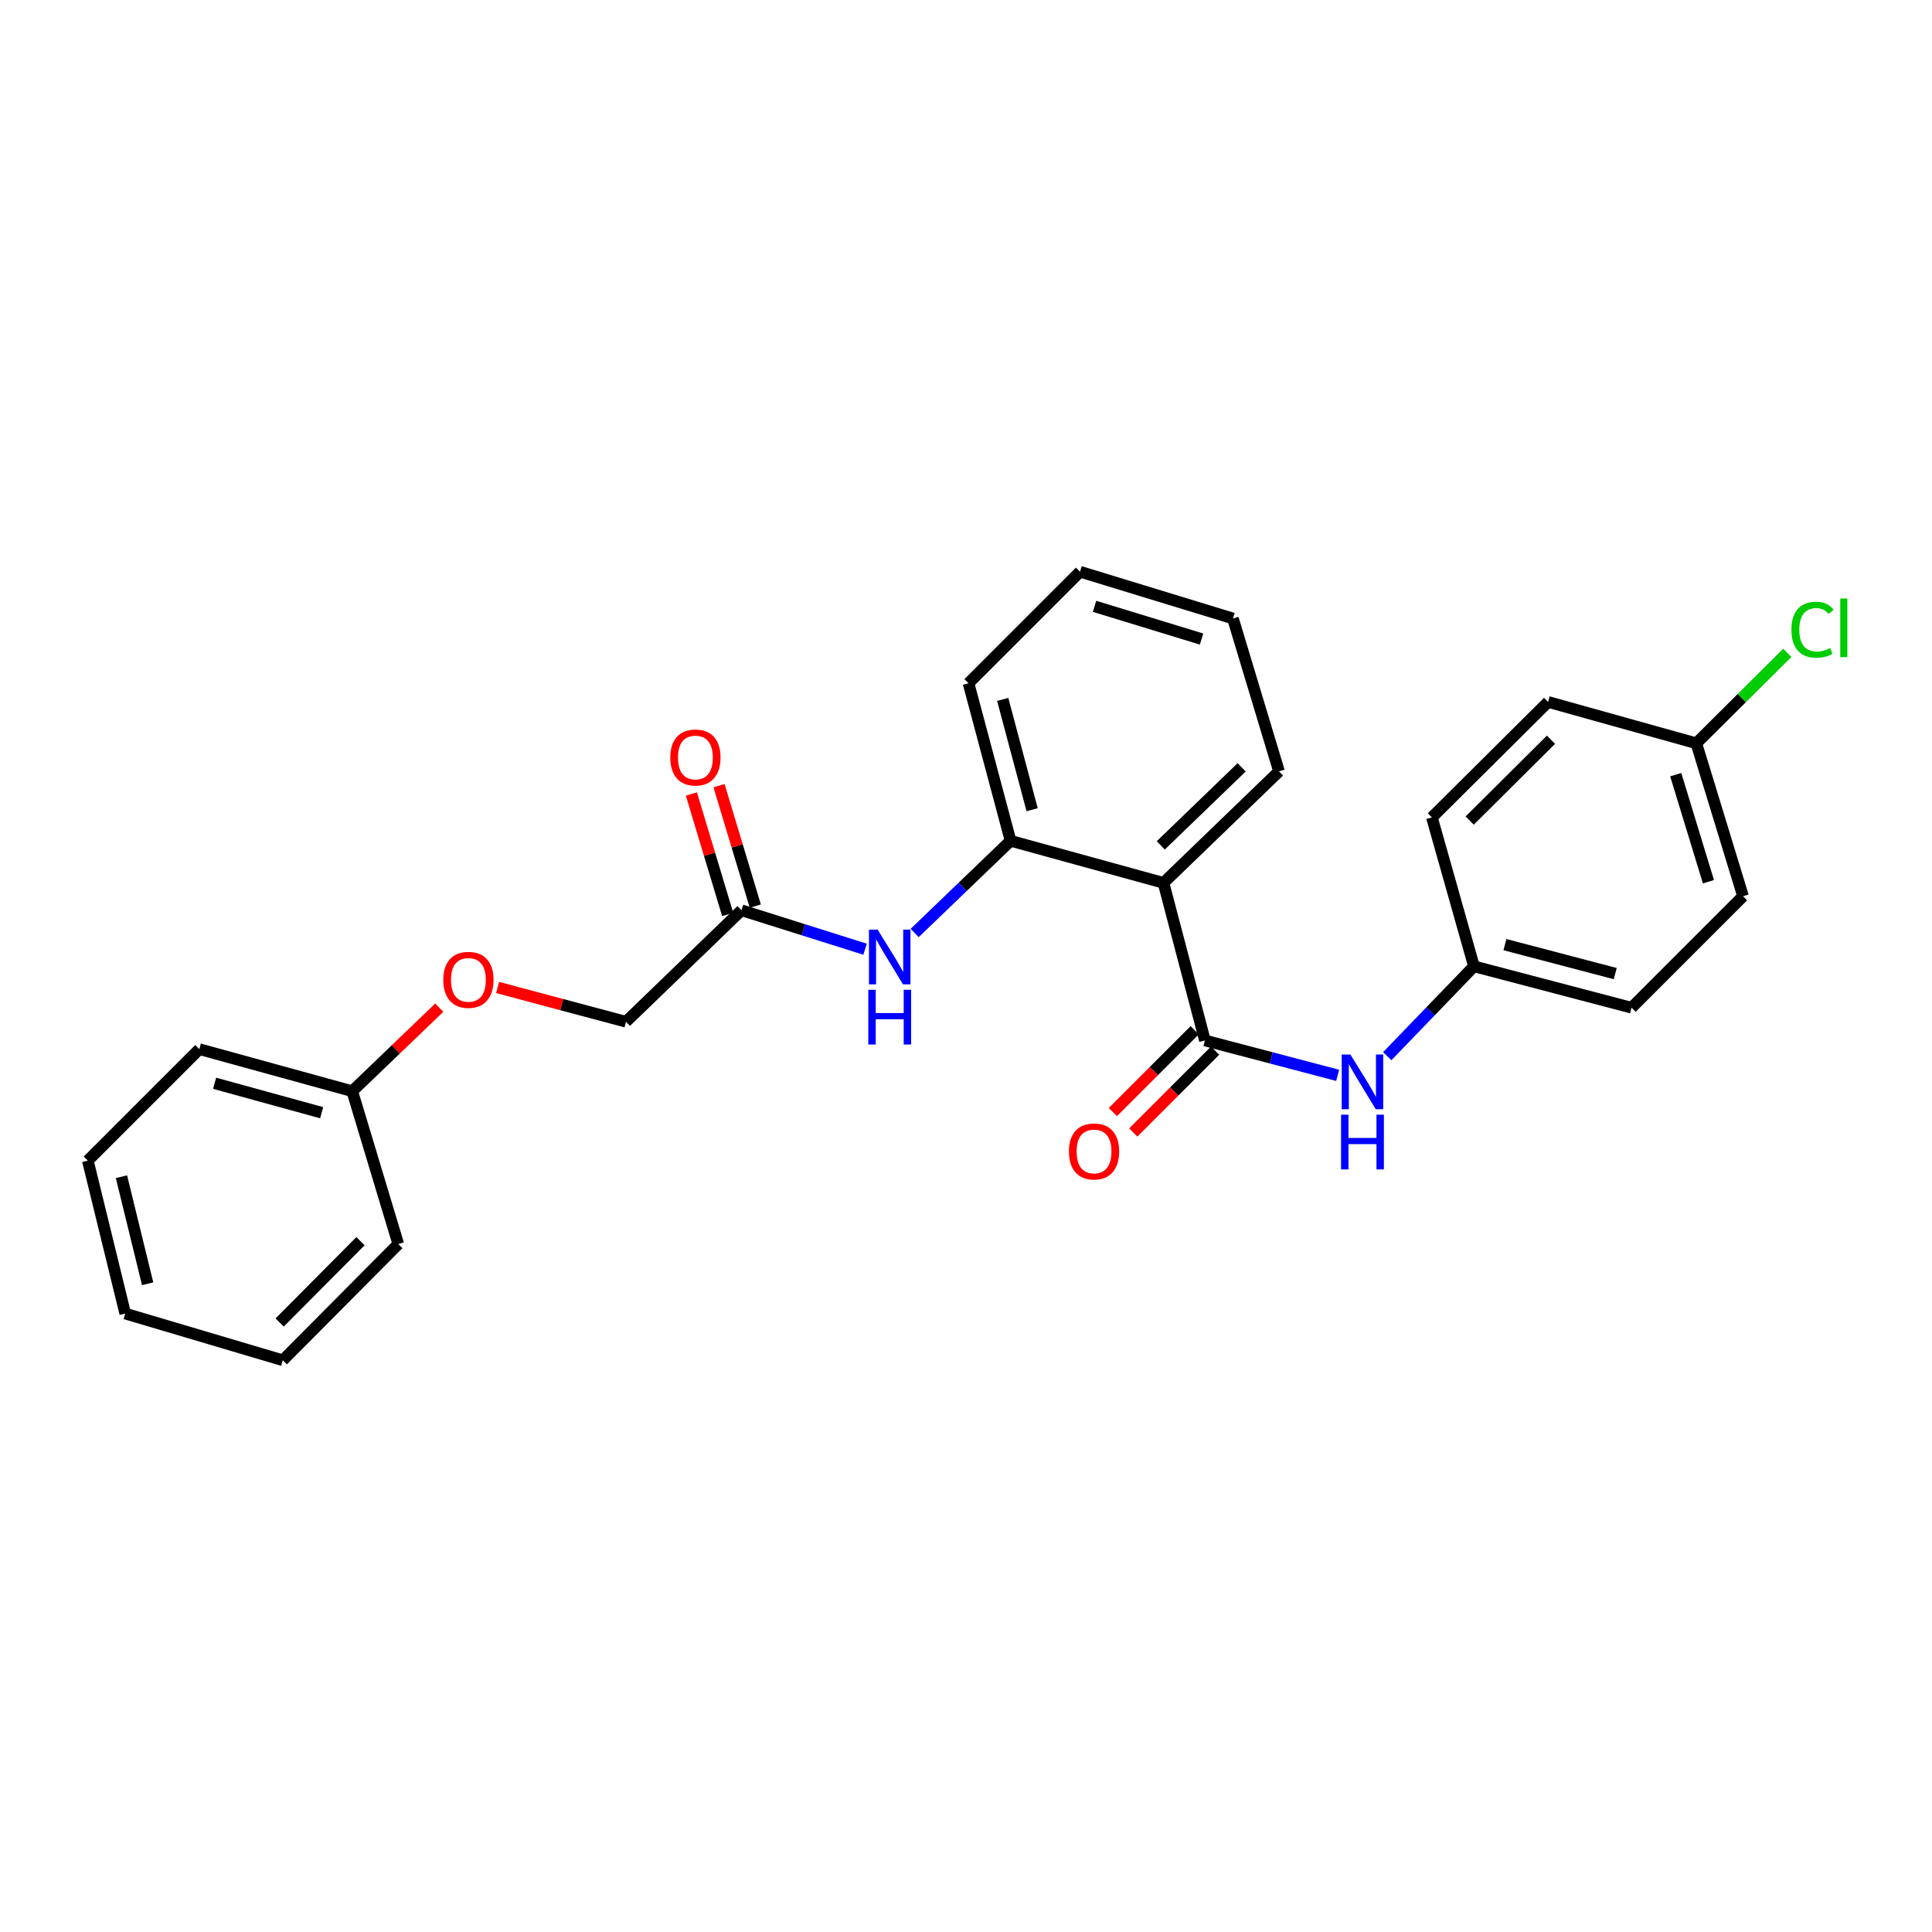 <?xml version='1.0' encoding='iso-8859-1'?>
<svg version='1.1' baseProfile='full'
              xmlns='http://www.w3.org/2000/svg'
                      xmlns:rdkit='http://www.rdkit.org/xml'
                      xmlns:xlink='http://www.w3.org/1999/xlink'
                  xml:space='preserve'
width='1000px' height='1000px' viewBox='0 0 1000 1000'>
<!-- END OF HEADER -->
<rect style='opacity:1.0;fill:#FFFFFF;stroke:none' width='1000' height='1000' x='0' y='0'> </rect>
<path class='bond-0' d='M 623.66,538.529 L 602.222,456.966' style='fill:none;fill-rule:evenodd;stroke:#000000;stroke-width:6px;stroke-linecap:butt;stroke-linejoin:miter;stroke-opacity:1' />
<path class='bond-2' d='M 623.66,538.529 L 658.014,547.56' style='fill:none;fill-rule:evenodd;stroke:#000000;stroke-width:6px;stroke-linecap:butt;stroke-linejoin:miter;stroke-opacity:1' />
<path class='bond-2' d='M 658.014,547.56 L 692.368,556.59' style='fill:none;fill-rule:evenodd;stroke:#0000FF;stroke-width:6px;stroke-linecap:butt;stroke-linejoin:miter;stroke-opacity:1' />
<path class='bond-5' d='M 618.381,533.249 L 597.201,554.425' style='fill:none;fill-rule:evenodd;stroke:#000000;stroke-width:6px;stroke-linecap:butt;stroke-linejoin:miter;stroke-opacity:1' />
<path class='bond-5' d='M 597.201,554.425 L 576.022,575.602' style='fill:none;fill-rule:evenodd;stroke:#FF0000;stroke-width:6px;stroke-linecap:butt;stroke-linejoin:miter;stroke-opacity:1' />
<path class='bond-5' d='M 628.94,543.81 L 607.76,564.986' style='fill:none;fill-rule:evenodd;stroke:#000000;stroke-width:6px;stroke-linecap:butt;stroke-linejoin:miter;stroke-opacity:1' />
<path class='bond-5' d='M 607.76,564.986 L 586.581,586.162' style='fill:none;fill-rule:evenodd;stroke:#FF0000;stroke-width:6px;stroke-linecap:butt;stroke-linejoin:miter;stroke-opacity:1' />
<path class='bond-1' d='M 602.222,456.966 L 523.072,435.195' style='fill:none;fill-rule:evenodd;stroke:#000000;stroke-width:6px;stroke-linecap:butt;stroke-linejoin:miter;stroke-opacity:1' />
<path class='bond-12' d='M 602.222,456.966 L 662.015,399.263' style='fill:none;fill-rule:evenodd;stroke:#000000;stroke-width:6px;stroke-linecap:butt;stroke-linejoin:miter;stroke-opacity:1' />
<path class='bond-12' d='M 600.821,437.564 L 642.676,397.172' style='fill:none;fill-rule:evenodd;stroke:#000000;stroke-width:6px;stroke-linecap:butt;stroke-linejoin:miter;stroke-opacity:1' />
<path class='bond-3' d='M 523.072,435.195 L 498.249,459.058' style='fill:none;fill-rule:evenodd;stroke:#000000;stroke-width:6px;stroke-linecap:butt;stroke-linejoin:miter;stroke-opacity:1' />
<path class='bond-3' d='M 498.249,459.058 L 473.425,482.92' style='fill:none;fill-rule:evenodd;stroke:#0000FF;stroke-width:6px;stroke-linecap:butt;stroke-linejoin:miter;stroke-opacity:1' />
<path class='bond-18' d='M 523.072,435.195 L 501.302,353.64' style='fill:none;fill-rule:evenodd;stroke:#000000;stroke-width:6px;stroke-linecap:butt;stroke-linejoin:miter;stroke-opacity:1' />
<path class='bond-18' d='M 534.236,419.11 L 518.996,362.022' style='fill:none;fill-rule:evenodd;stroke:#000000;stroke-width:6px;stroke-linecap:butt;stroke-linejoin:miter;stroke-opacity:1' />
<path class='bond-7' d='M 718.033,546.684 L 740.476,523.425' style='fill:none;fill-rule:evenodd;stroke:#0000FF;stroke-width:6px;stroke-linecap:butt;stroke-linejoin:miter;stroke-opacity:1' />
<path class='bond-7' d='M 740.476,523.425 L 762.918,500.166' style='fill:none;fill-rule:evenodd;stroke:#000000;stroke-width:6px;stroke-linecap:butt;stroke-linejoin:miter;stroke-opacity:1' />
<path class='bond-4' d='M 447.765,491.31 L 415.777,481.227' style='fill:none;fill-rule:evenodd;stroke:#0000FF;stroke-width:6px;stroke-linecap:butt;stroke-linejoin:miter;stroke-opacity:1' />
<path class='bond-4' d='M 415.777,481.227 L 383.789,471.144' style='fill:none;fill-rule:evenodd;stroke:#000000;stroke-width:6px;stroke-linecap:butt;stroke-linejoin:miter;stroke-opacity:1' />
<path class='bond-6' d='M 390.939,468.991 L 381.551,437.829' style='fill:none;fill-rule:evenodd;stroke:#000000;stroke-width:6px;stroke-linecap:butt;stroke-linejoin:miter;stroke-opacity:1' />
<path class='bond-6' d='M 381.551,437.829 L 372.164,406.668' style='fill:none;fill-rule:evenodd;stroke:#FF0000;stroke-width:6px;stroke-linecap:butt;stroke-linejoin:miter;stroke-opacity:1' />
<path class='bond-6' d='M 376.64,473.298 L 367.252,442.137' style='fill:none;fill-rule:evenodd;stroke:#000000;stroke-width:6px;stroke-linecap:butt;stroke-linejoin:miter;stroke-opacity:1' />
<path class='bond-6' d='M 367.252,442.137 L 357.865,410.975' style='fill:none;fill-rule:evenodd;stroke:#FF0000;stroke-width:6px;stroke-linecap:butt;stroke-linejoin:miter;stroke-opacity:1' />
<path class='bond-9' d='M 383.789,471.144 L 324.004,528.856' style='fill:none;fill-rule:evenodd;stroke:#000000;stroke-width:6px;stroke-linecap:butt;stroke-linejoin:miter;stroke-opacity:1' />
<path class='bond-14' d='M 762.918,500.166 L 741.157,423.099' style='fill:none;fill-rule:evenodd;stroke:#000000;stroke-width:6px;stroke-linecap:butt;stroke-linejoin:miter;stroke-opacity:1' />
<path class='bond-15' d='M 762.918,500.166 L 844.491,521.596' style='fill:none;fill-rule:evenodd;stroke:#000000;stroke-width:6px;stroke-linecap:butt;stroke-linejoin:miter;stroke-opacity:1' />
<path class='bond-15' d='M 778.949,488.937 L 836.049,503.938' style='fill:none;fill-rule:evenodd;stroke:#000000;stroke-width:6px;stroke-linecap:butt;stroke-linejoin:miter;stroke-opacity:1' />
<path class='bond-8' d='M 257.559,511.119 L 290.782,519.987' style='fill:none;fill-rule:evenodd;stroke:#FF0000;stroke-width:6px;stroke-linecap:butt;stroke-linejoin:miter;stroke-opacity:1' />
<path class='bond-8' d='M 290.782,519.987 L 324.004,528.856' style='fill:none;fill-rule:evenodd;stroke:#000000;stroke-width:6px;stroke-linecap:butt;stroke-linejoin:miter;stroke-opacity:1' />
<path class='bond-13' d='M 227.365,521.563 L 204.84,543.184' style='fill:none;fill-rule:evenodd;stroke:#FF0000;stroke-width:6px;stroke-linecap:butt;stroke-linejoin:miter;stroke-opacity:1' />
<path class='bond-13' d='M 204.84,543.184 L 182.315,564.805' style='fill:none;fill-rule:evenodd;stroke:#000000;stroke-width:6px;stroke-linecap:butt;stroke-linejoin:miter;stroke-opacity:1' />
<path class='bond-10' d='M 878.009,384.727 L 902.193,463.885' style='fill:none;fill-rule:evenodd;stroke:#000000;stroke-width:6px;stroke-linecap:butt;stroke-linejoin:miter;stroke-opacity:1' />
<path class='bond-10' d='M 867.354,400.964 L 884.283,456.375' style='fill:none;fill-rule:evenodd;stroke:#000000;stroke-width:6px;stroke-linecap:butt;stroke-linejoin:miter;stroke-opacity:1' />
<path class='bond-11' d='M 878.009,384.727 L 901.56,361.322' style='fill:none;fill-rule:evenodd;stroke:#000000;stroke-width:6px;stroke-linecap:butt;stroke-linejoin:miter;stroke-opacity:1' />
<path class='bond-11' d='M 901.56,361.322 L 925.111,337.917' style='fill:none;fill-rule:evenodd;stroke:#00CC00;stroke-width:6px;stroke-linecap:butt;stroke-linejoin:miter;stroke-opacity:1' />
<path class='bond-26' d='M 878.009,384.727 L 801.29,363.322' style='fill:none;fill-rule:evenodd;stroke:#000000;stroke-width:6px;stroke-linecap:butt;stroke-linejoin:miter;stroke-opacity:1' />
<path class='bond-21' d='M 662.015,399.263 L 638.163,320.122' style='fill:none;fill-rule:evenodd;stroke:#000000;stroke-width:6px;stroke-linecap:butt;stroke-linejoin:miter;stroke-opacity:1' />
<path class='bond-19' d='M 182.315,564.805 L 103.174,543.034' style='fill:none;fill-rule:evenodd;stroke:#000000;stroke-width:6px;stroke-linecap:butt;stroke-linejoin:miter;stroke-opacity:1' />
<path class='bond-19' d='M 166.483,575.938 L 111.084,560.699' style='fill:none;fill-rule:evenodd;stroke:#000000;stroke-width:6px;stroke-linecap:butt;stroke-linejoin:miter;stroke-opacity:1' />
<path class='bond-20' d='M 182.315,564.805 L 206.151,643.929' style='fill:none;fill-rule:evenodd;stroke:#000000;stroke-width:6px;stroke-linecap:butt;stroke-linejoin:miter;stroke-opacity:1' />
<path class='bond-17' d='M 741.157,423.099 L 801.29,363.322' style='fill:none;fill-rule:evenodd;stroke:#000000;stroke-width:6px;stroke-linecap:butt;stroke-linejoin:miter;stroke-opacity:1' />
<path class='bond-17' d='M 760.705,424.724 L 802.799,382.88' style='fill:none;fill-rule:evenodd;stroke:#000000;stroke-width:6px;stroke-linecap:butt;stroke-linejoin:miter;stroke-opacity:1' />
<path class='bond-16' d='M 844.491,521.596 L 902.193,463.885' style='fill:none;fill-rule:evenodd;stroke:#000000;stroke-width:6px;stroke-linecap:butt;stroke-linejoin:miter;stroke-opacity:1' />
<path class='bond-27' d='M 501.302,353.64 L 559.022,295.921' style='fill:none;fill-rule:evenodd;stroke:#000000;stroke-width:6px;stroke-linecap:butt;stroke-linejoin:miter;stroke-opacity:1' />
<path class='bond-24' d='M 103.174,543.034 L 45.455,600.737' style='fill:none;fill-rule:evenodd;stroke:#000000;stroke-width:6px;stroke-linecap:butt;stroke-linejoin:miter;stroke-opacity:1' />
<path class='bond-23' d='M 206.151,643.929 L 146.374,704.079' style='fill:none;fill-rule:evenodd;stroke:#000000;stroke-width:6px;stroke-linecap:butt;stroke-linejoin:miter;stroke-opacity:1' />
<path class='bond-23' d='M 186.592,642.425 L 144.748,684.53' style='fill:none;fill-rule:evenodd;stroke:#000000;stroke-width:6px;stroke-linecap:butt;stroke-linejoin:miter;stroke-opacity:1' />
<path class='bond-22' d='M 638.163,320.122 L 559.022,295.921' style='fill:none;fill-rule:evenodd;stroke:#000000;stroke-width:6px;stroke-linecap:butt;stroke-linejoin:miter;stroke-opacity:1' />
<path class='bond-22' d='M 621.924,330.773 L 566.526,313.832' style='fill:none;fill-rule:evenodd;stroke:#000000;stroke-width:6px;stroke-linecap:butt;stroke-linejoin:miter;stroke-opacity:1' />
<path class='bond-25' d='M 146.374,704.079 L 64.819,679.895' style='fill:none;fill-rule:evenodd;stroke:#000000;stroke-width:6px;stroke-linecap:butt;stroke-linejoin:miter;stroke-opacity:1' />
<path class='bond-28' d='M 45.455,600.737 L 64.819,679.895' style='fill:none;fill-rule:evenodd;stroke:#000000;stroke-width:6px;stroke-linecap:butt;stroke-linejoin:miter;stroke-opacity:1' />
<path class='bond-28' d='M 62.865,609.062 L 76.42,664.473' style='fill:none;fill-rule:evenodd;stroke:#000000;stroke-width:6px;stroke-linecap:butt;stroke-linejoin:miter;stroke-opacity:1' />
<path  class='atom-3' d='M 698.956 545.808
L 708.236 560.808
Q 709.156 562.288, 710.636 564.968
Q 712.116 567.648, 712.196 567.808
L 712.196 545.808
L 715.956 545.808
L 715.956 574.128
L 712.076 574.128
L 702.116 557.728
Q 700.956 555.808, 699.716 553.608
Q 698.516 551.408, 698.156 550.728
L 698.156 574.128
L 694.476 574.128
L 694.476 545.808
L 698.956 545.808
' fill='#0000FF'/>
<path  class='atom-3' d='M 694.136 576.96
L 697.976 576.96
L 697.976 589
L 712.456 589
L 712.456 576.96
L 716.296 576.96
L 716.296 605.28
L 712.456 605.28
L 712.456 592.2
L 697.976 592.2
L 697.976 605.28
L 694.136 605.28
L 694.136 576.96
' fill='#0000FF'/>
<path  class='atom-4' d='M 454.256 481.169
L 463.536 496.169
Q 464.456 497.649, 465.936 500.329
Q 467.416 503.009, 467.496 503.169
L 467.496 481.169
L 471.256 481.169
L 471.256 509.489
L 467.376 509.489
L 457.416 493.089
Q 456.256 491.169, 455.016 488.969
Q 453.816 486.769, 453.456 486.089
L 453.456 509.489
L 449.776 509.489
L 449.776 481.169
L 454.256 481.169
' fill='#0000FF'/>
<path  class='atom-4' d='M 449.436 512.321
L 453.276 512.321
L 453.276 524.361
L 467.756 524.361
L 467.756 512.321
L 471.596 512.321
L 471.596 540.641
L 467.756 540.641
L 467.756 527.561
L 453.276 527.561
L 453.276 540.641
L 449.436 540.641
L 449.436 512.321
' fill='#0000FF'/>
<path  class='atom-6' d='M 553.273 595.989
Q 553.273 589.189, 556.633 585.389
Q 559.993 581.589, 566.273 581.589
Q 572.553 581.589, 575.913 585.389
Q 579.273 589.189, 579.273 595.989
Q 579.273 602.869, 575.873 606.789
Q 572.473 610.669, 566.273 610.669
Q 560.033 610.669, 556.633 606.789
Q 553.273 602.909, 553.273 595.989
M 566.273 607.469
Q 570.593 607.469, 572.913 604.589
Q 575.273 601.669, 575.273 595.989
Q 575.273 590.429, 572.913 587.629
Q 570.593 584.789, 566.273 584.789
Q 561.953 584.789, 559.593 587.589
Q 557.273 590.389, 557.273 595.989
Q 557.273 601.709, 559.593 604.589
Q 561.953 607.469, 566.273 607.469
' fill='#FF0000'/>
<path  class='atom-7' d='M 346.945 392.075
Q 346.945 385.275, 350.305 381.475
Q 353.665 377.675, 359.945 377.675
Q 366.225 377.675, 369.585 381.475
Q 372.945 385.275, 372.945 392.075
Q 372.945 398.955, 369.545 402.875
Q 366.145 406.755, 359.945 406.755
Q 353.705 406.755, 350.305 402.875
Q 346.945 398.995, 346.945 392.075
M 359.945 403.555
Q 364.265 403.555, 366.585 400.675
Q 368.945 397.755, 368.945 392.075
Q 368.945 386.515, 366.585 383.715
Q 364.265 380.875, 359.945 380.875
Q 355.625 380.875, 353.265 383.675
Q 350.945 386.475, 350.945 392.075
Q 350.945 397.795, 353.265 400.675
Q 355.625 403.555, 359.945 403.555
' fill='#FF0000'/>
<path  class='atom-9' d='M 229.449 507.165
Q 229.449 500.365, 232.809 496.565
Q 236.169 492.765, 242.449 492.765
Q 248.729 492.765, 252.089 496.565
Q 255.449 500.365, 255.449 507.165
Q 255.449 514.045, 252.049 517.965
Q 248.649 521.845, 242.449 521.845
Q 236.209 521.845, 232.809 517.965
Q 229.449 514.085, 229.449 507.165
M 242.449 518.645
Q 246.769 518.645, 249.089 515.765
Q 251.449 512.845, 251.449 507.165
Q 251.449 501.605, 249.089 498.805
Q 246.769 495.965, 242.449 495.965
Q 238.129 495.965, 235.769 498.765
Q 233.449 501.565, 233.449 507.165
Q 233.449 512.885, 235.769 515.765
Q 238.129 518.645, 242.449 518.645
' fill='#FF0000'/>
<path  class='atom-12' d='M 927.231 325.939
Q 927.231 318.899, 930.511 315.219
Q 933.831 311.499, 940.111 311.499
Q 945.951 311.499, 949.071 315.619
L 946.431 317.779
Q 944.151 314.779, 940.111 314.779
Q 935.831 314.779, 933.551 317.659
Q 931.311 320.499, 931.311 325.939
Q 931.311 331.539, 933.631 334.419
Q 935.991 337.299, 940.551 337.299
Q 943.671 337.299, 947.311 335.419
L 948.431 338.419
Q 946.951 339.379, 944.711 339.939
Q 942.471 340.499, 939.991 340.499
Q 933.831 340.499, 930.511 336.739
Q 927.231 332.979, 927.231 325.939
' fill='#00CC00'/>
<path  class='atom-12' d='M 952.511 309.779
L 956.191 309.779
L 956.191 340.139
L 952.511 340.139
L 952.511 309.779
' fill='#00CC00'/>
</svg>
